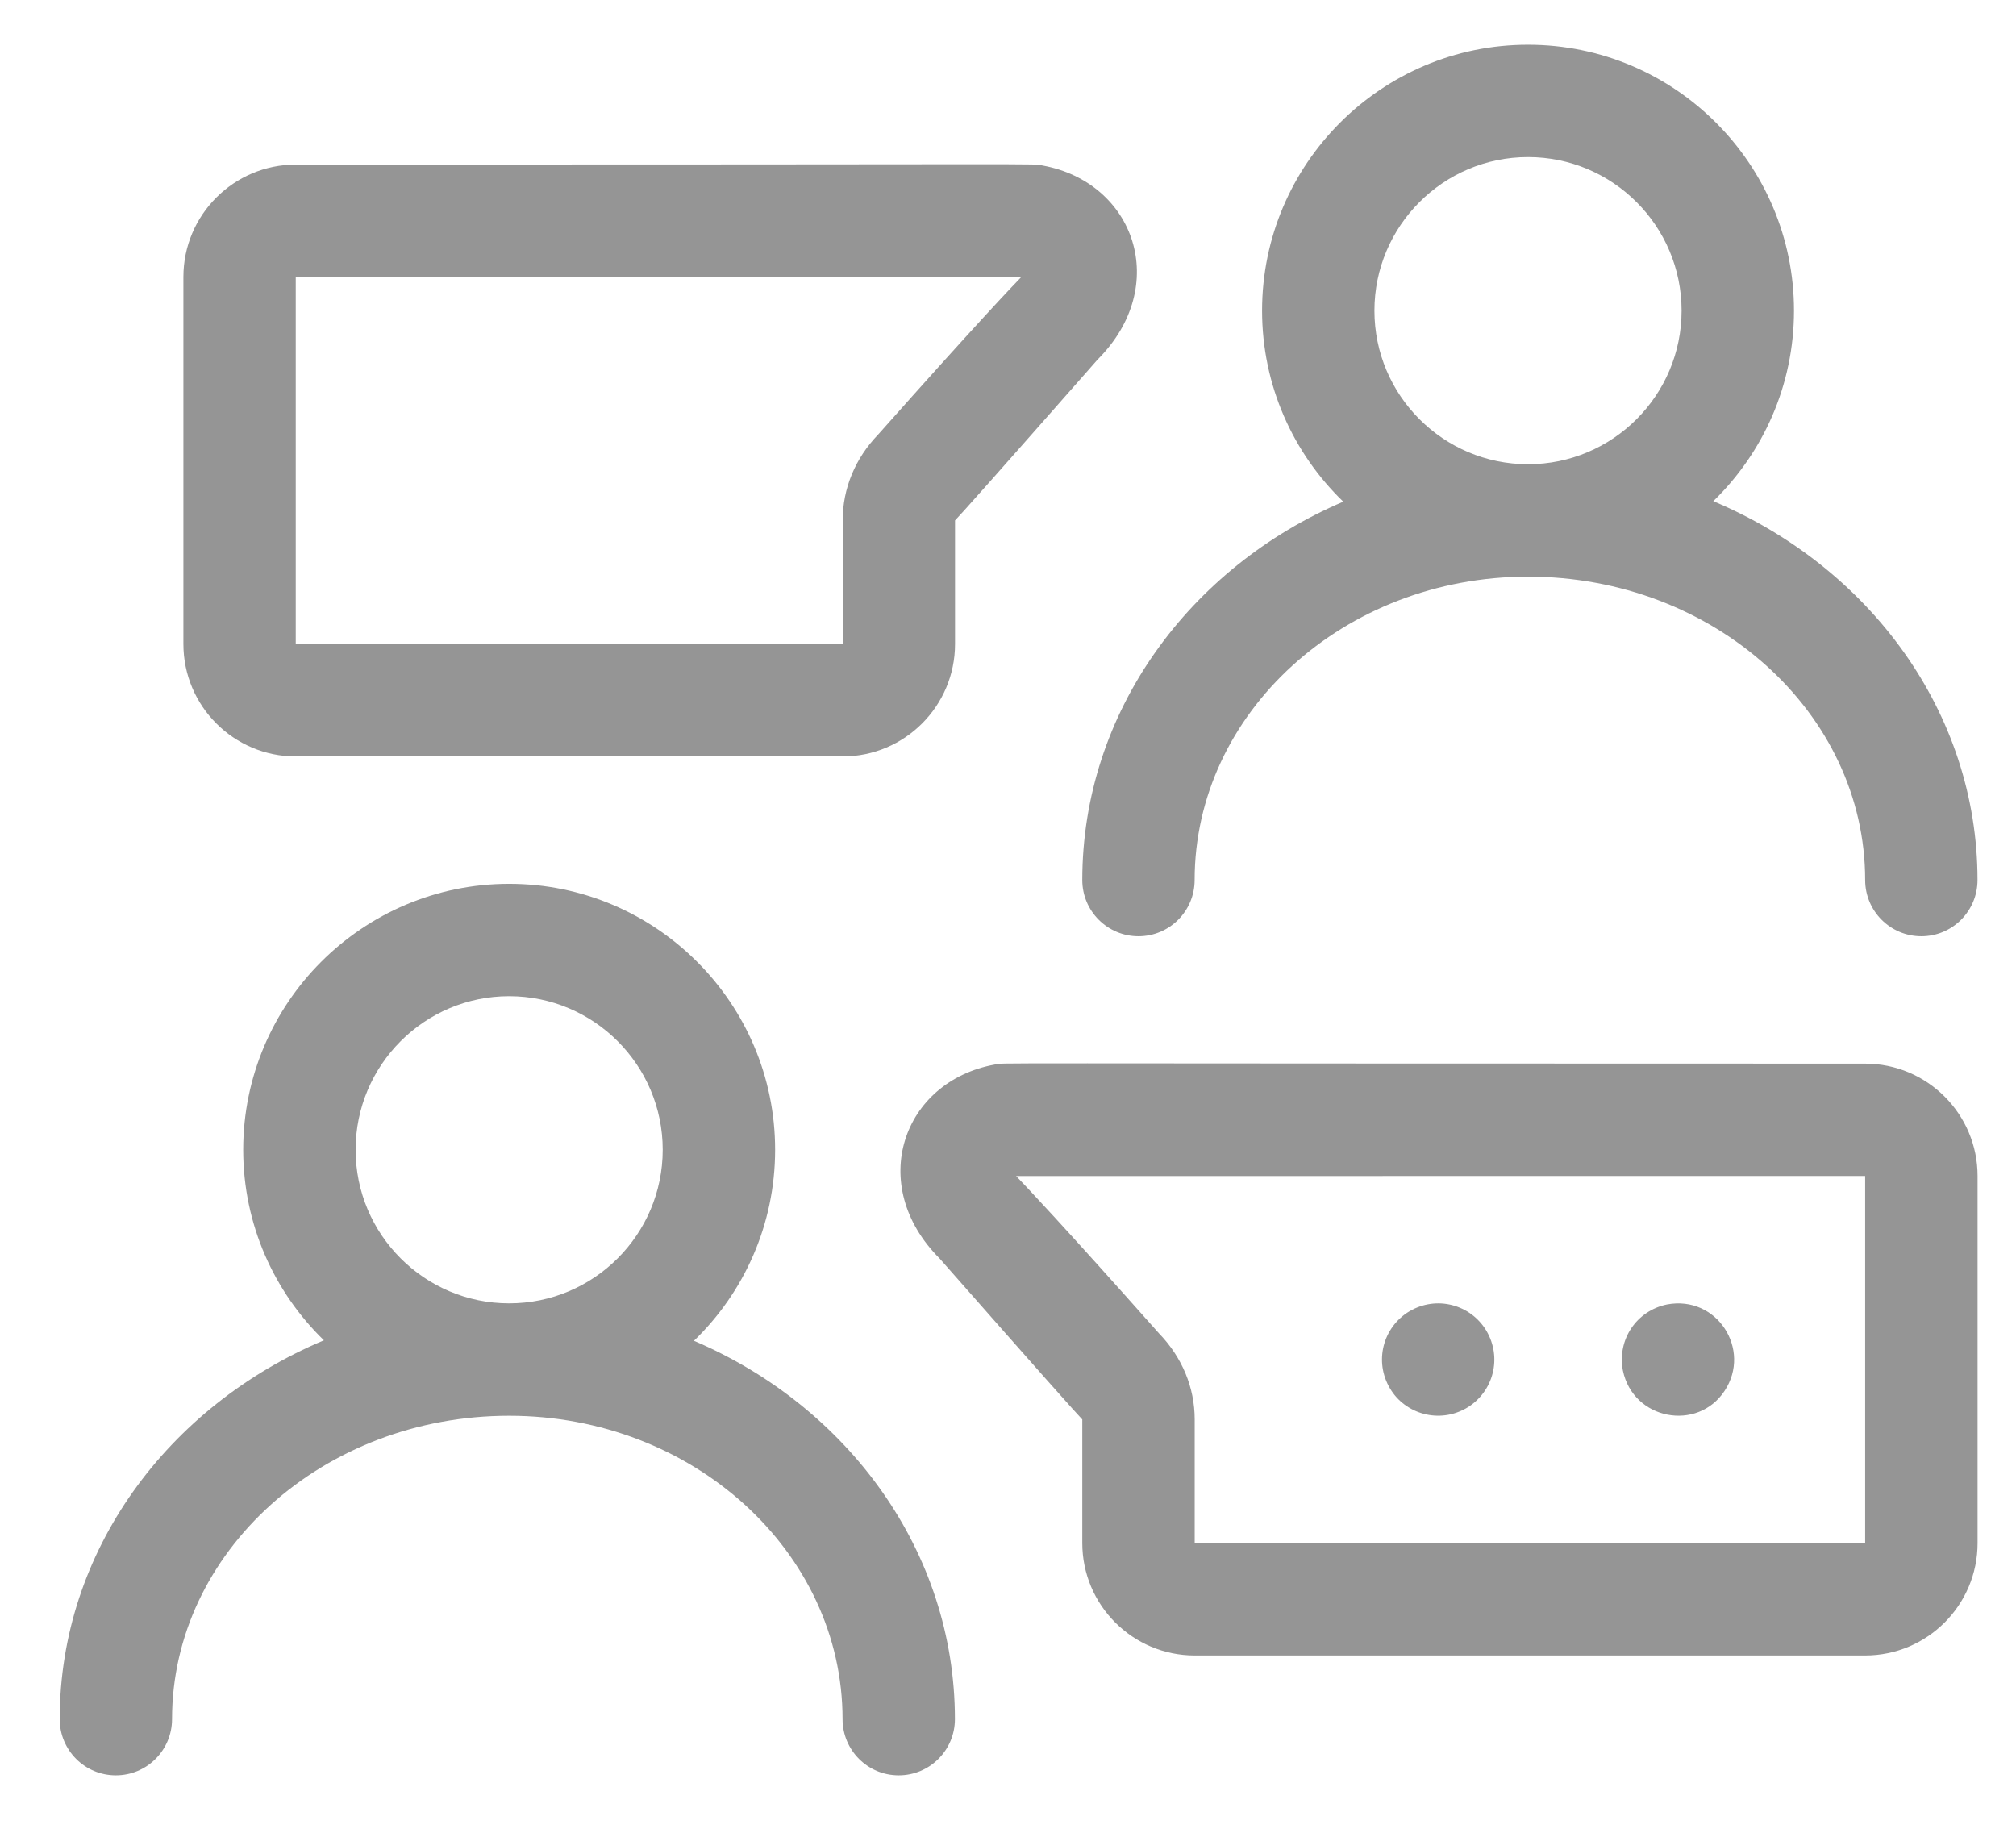 <svg width="33" height="30" viewBox="0 0 33 30" fill="none" xmlns="http://www.w3.org/2000/svg">
<path d="M11.359 21.947C12.178 21.155 12.688 20.046 12.688 18.82C12.688 16.42 10.735 14.467 8.334 14.467C5.934 14.467 3.981 16.42 3.981 18.82C3.981 20.043 4.488 21.148 5.302 21.939C2.753 23.01 0.977 25.387 0.977 28.14C0.977 28.648 1.388 29.06 1.896 29.06C2.404 29.06 2.816 28.648 2.816 28.14C2.816 25.402 5.292 23.174 8.334 23.174C11.344 23.174 13.792 25.402 13.792 28.14C13.792 28.648 14.203 29.06 14.711 29.06C15.219 29.06 15.631 28.648 15.631 28.14C15.631 25.393 13.877 23.021 11.359 21.947ZM5.821 18.82C5.821 17.434 6.948 16.306 8.334 16.306C9.721 16.306 10.848 17.434 10.848 18.82C10.848 20.206 9.721 21.334 8.334 21.334C6.948 21.334 5.821 20.206 5.821 18.82Z" fill="#959595"/>
<path d="M17.716 14.405C17.716 14.913 18.128 15.325 18.636 15.325C19.143 15.325 19.555 14.913 19.555 14.405C19.555 11.667 22.003 9.439 25.012 9.439C28.055 9.439 30.531 11.667 30.531 14.405C30.531 14.913 30.943 15.325 31.451 15.325C31.959 15.325 32.37 14.913 32.37 14.405C32.37 11.652 30.593 9.275 28.045 8.204C28.859 7.413 29.366 6.307 29.366 5.085C29.366 2.685 27.413 0.732 25.012 0.732C22.612 0.732 20.659 2.685 20.659 5.085C20.659 6.311 21.169 7.42 21.988 8.212C19.47 9.286 17.716 11.658 17.716 14.405ZM22.498 5.085C22.498 3.699 23.626 2.571 25.012 2.571C26.399 2.571 27.526 3.699 27.526 5.085C27.526 6.471 26.399 7.599 25.012 7.599C23.626 7.599 22.498 6.471 22.498 5.085Z" fill="#959595"/>
<path d="M4.841 12.382H13.794C14.808 12.382 15.633 11.557 15.633 10.542V8.519C15.712 8.44 16.299 7.781 17.967 5.885C19.172 4.68 18.576 2.984 17.065 2.709C16.875 2.674 17.693 2.694 4.841 2.694C3.827 2.694 3.002 3.519 3.002 4.533V10.542C3.002 11.557 3.827 12.382 4.841 12.382ZM4.841 4.533C11.997 4.533 15.694 4.535 16.717 4.535C16.602 4.651 15.954 5.333 14.377 7.11C14 7.5 13.794 7.994 13.794 8.519V10.542H4.841V4.533Z" fill="#959595"/>
<path d="M23.031 21.489C22.608 21.775 22.495 22.338 22.777 22.765C23.042 23.168 23.609 23.311 24.052 23.019C24.473 22.735 24.589 22.172 24.306 21.743C24.026 21.326 23.465 21.204 23.031 21.489Z" fill="#959595"/>
<path d="M26.565 22.433C26.732 23.242 27.787 23.441 28.231 22.765C28.674 22.093 28.109 21.198 27.287 21.352C26.789 21.455 26.469 21.925 26.565 22.433Z" fill="#959595"/>
<path d="M32.371 25.258V19.249C32.371 18.235 31.546 17.41 30.531 17.41C15.397 17.41 16.461 17.392 16.284 17.425C14.773 17.699 14.177 19.396 15.382 20.601C17.05 22.497 17.638 23.156 17.716 23.235V25.258C17.716 26.273 18.541 27.098 19.556 27.098H30.531C31.546 27.098 32.371 26.273 32.371 25.258ZM30.531 25.258H19.556V23.235C19.556 22.71 19.349 22.216 18.972 21.826C17.395 20.049 16.747 19.367 16.633 19.25C17.656 19.25 23.375 19.249 30.531 19.249V25.258Z" fill="#959595"/>
</svg>
